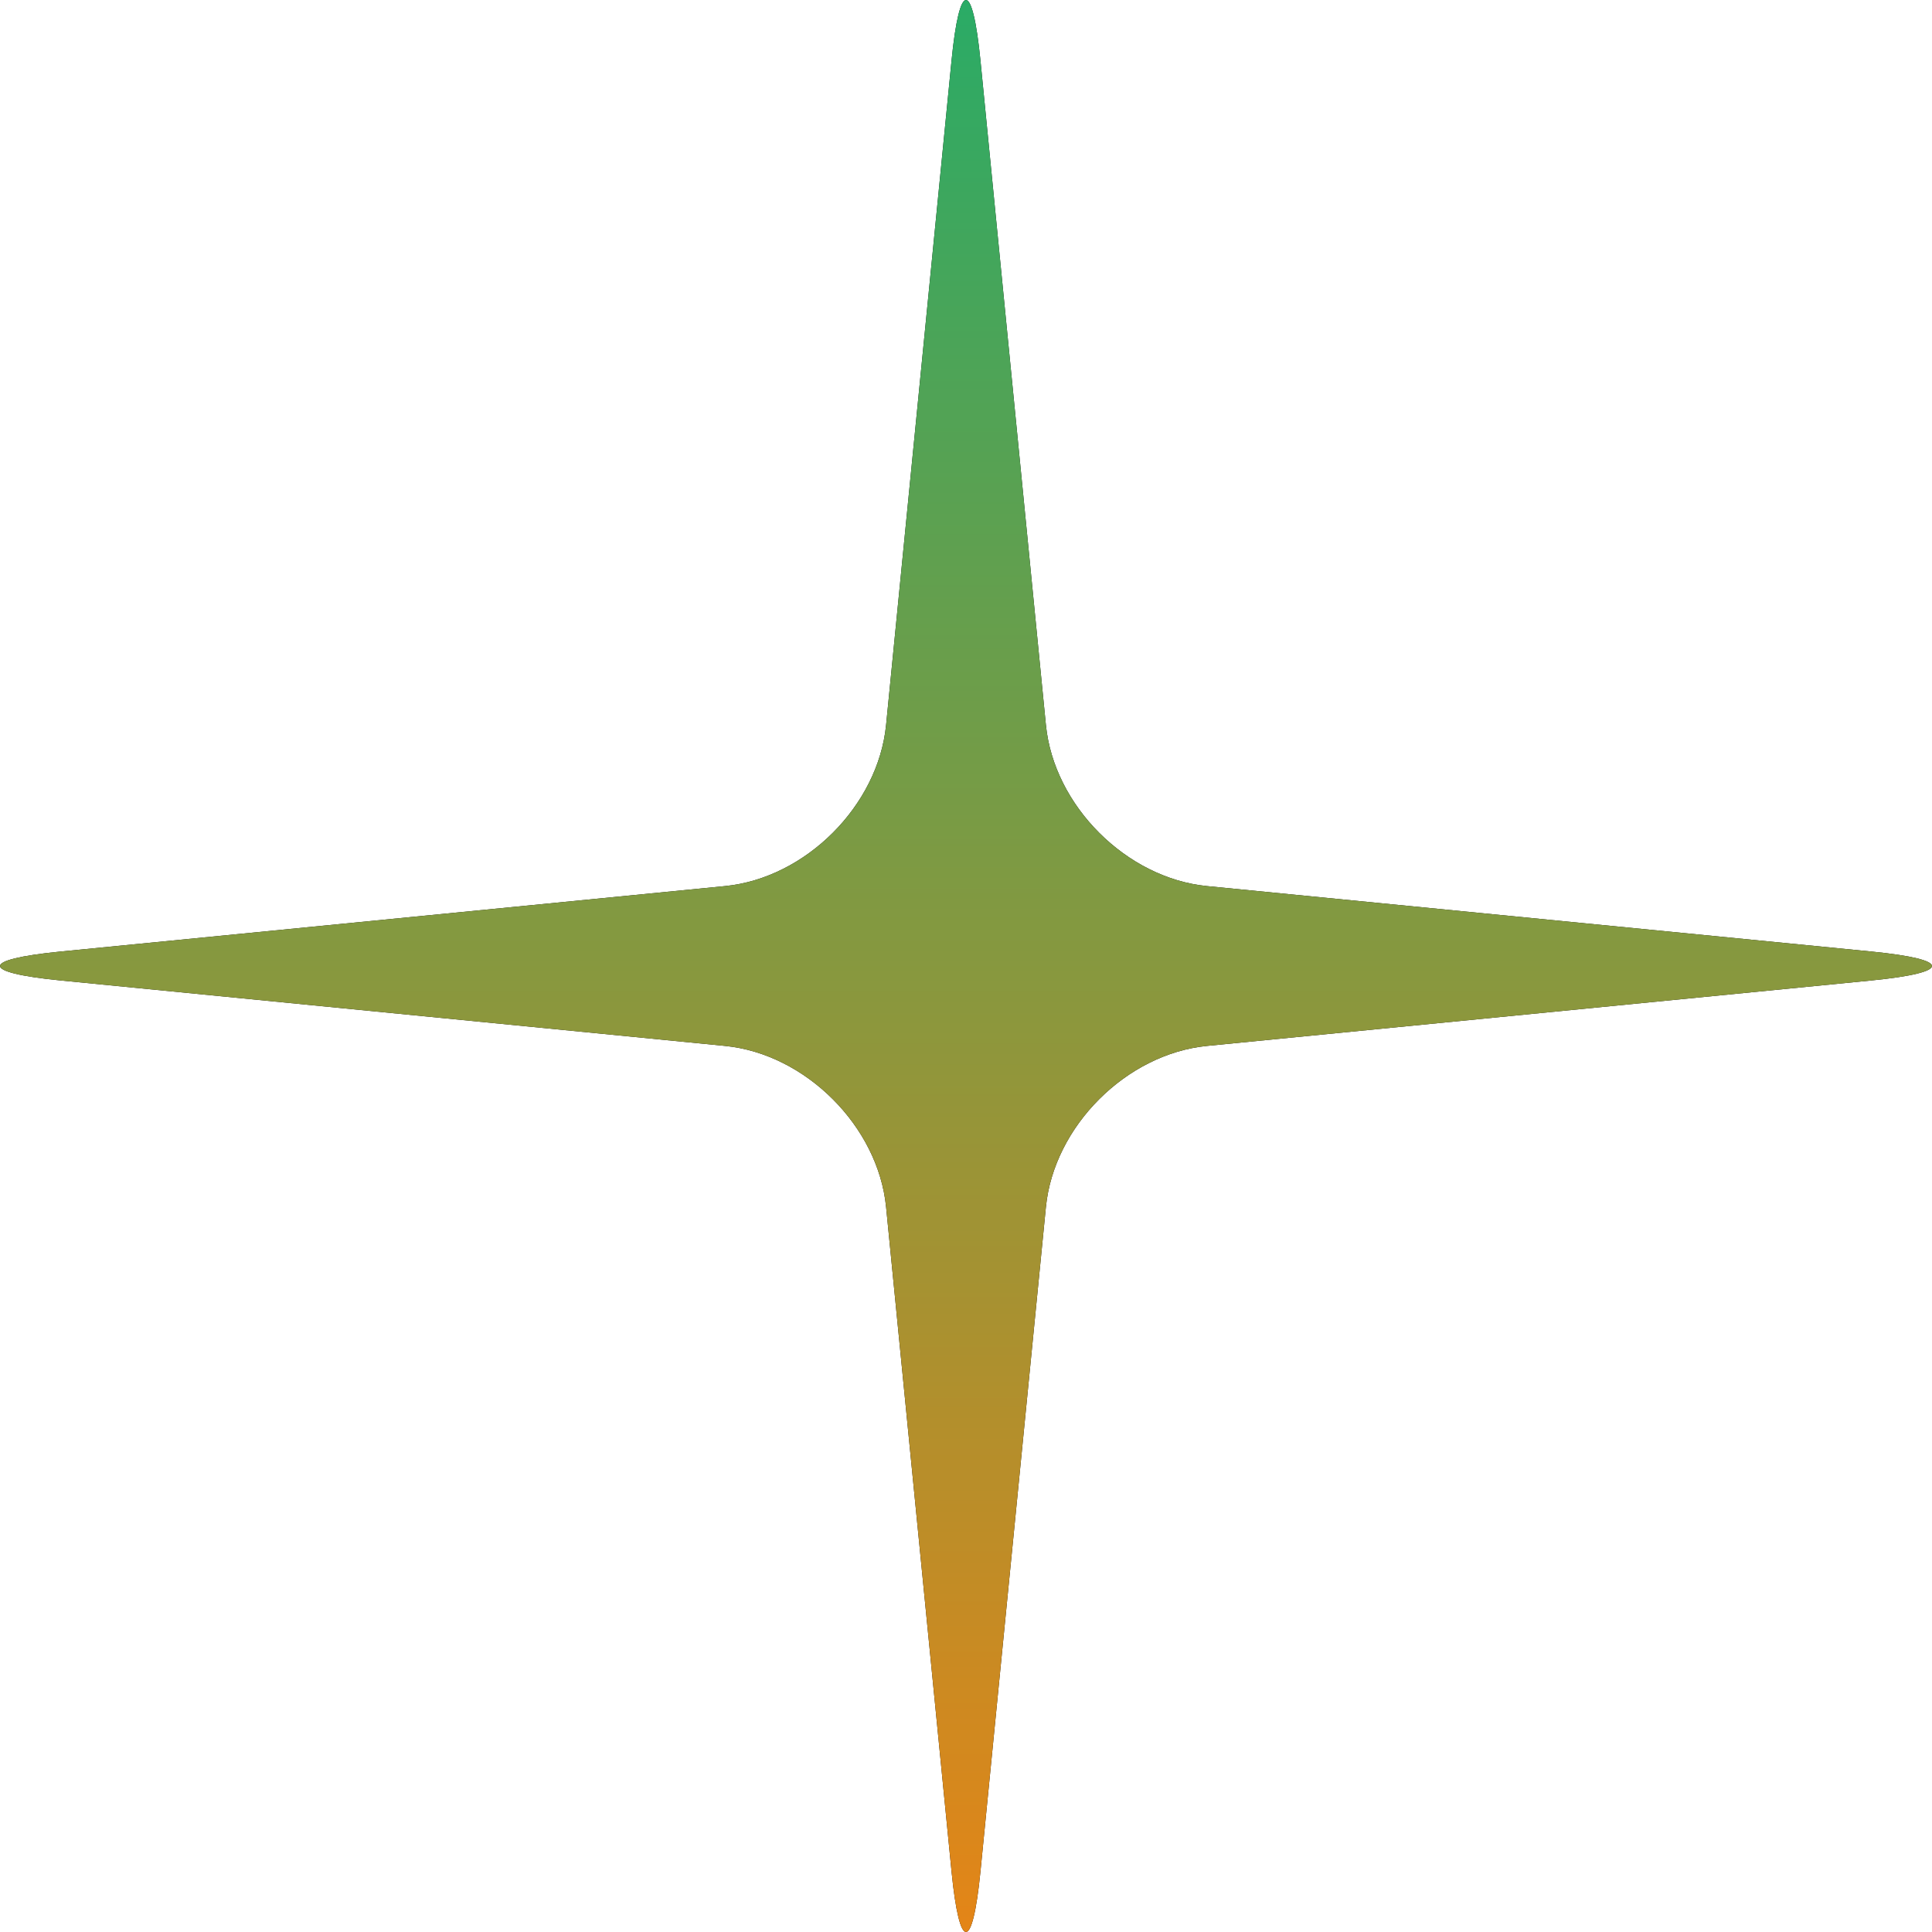 <?xml version="1.0" encoding="UTF-8"?> <svg xmlns="http://www.w3.org/2000/svg" width="33" height="33" viewBox="0 0 33 33" fill="none"> <path d="M12.384 15.135C13.761 14.999 14.999 13.761 15.135 12.384L16.253 1.033C16.389 -0.344 16.611 -0.344 16.747 1.033L17.865 12.384C18.001 13.761 19.239 14.999 20.616 15.135L31.967 16.253C33.344 16.389 33.344 16.611 31.967 16.747L20.616 17.865C19.239 18.001 18.001 19.239 17.865 20.616L16.747 31.967C16.611 33.344 16.389 33.344 16.253 31.967L15.135 20.616C14.999 19.239 13.761 18.001 12.384 17.865L1.033 16.747C-0.344 16.611 -0.344 16.389 1.033 16.253L12.384 15.135Z" fill="black"></path> <path d="M12.384 15.135C13.761 14.999 14.999 13.761 15.135 12.384L16.253 1.033C16.389 -0.344 16.611 -0.344 16.747 1.033L17.865 12.384C18.001 13.761 19.239 14.999 20.616 15.135L31.967 16.253C33.344 16.389 33.344 16.611 31.967 16.747L20.616 17.865C19.239 18.001 18.001 19.239 17.865 20.616L16.747 31.967C16.611 33.344 16.389 33.344 16.253 31.967L15.135 20.616C14.999 19.239 13.761 18.001 12.384 17.865L1.033 16.747C-0.344 16.611 -0.344 16.389 1.033 16.253L12.384 15.135Z" fill="url(#paint0_linear_173_3271)"></path> <defs> <linearGradient id="paint0_linear_173_3271" x1="16.5" y1="0" x2="16.5" y2="33" gradientUnits="userSpaceOnUse"> <stop stop-color="#2AAB66"></stop> <stop offset="1" stop-color="#E48517"></stop> </linearGradient> </defs> </svg> 